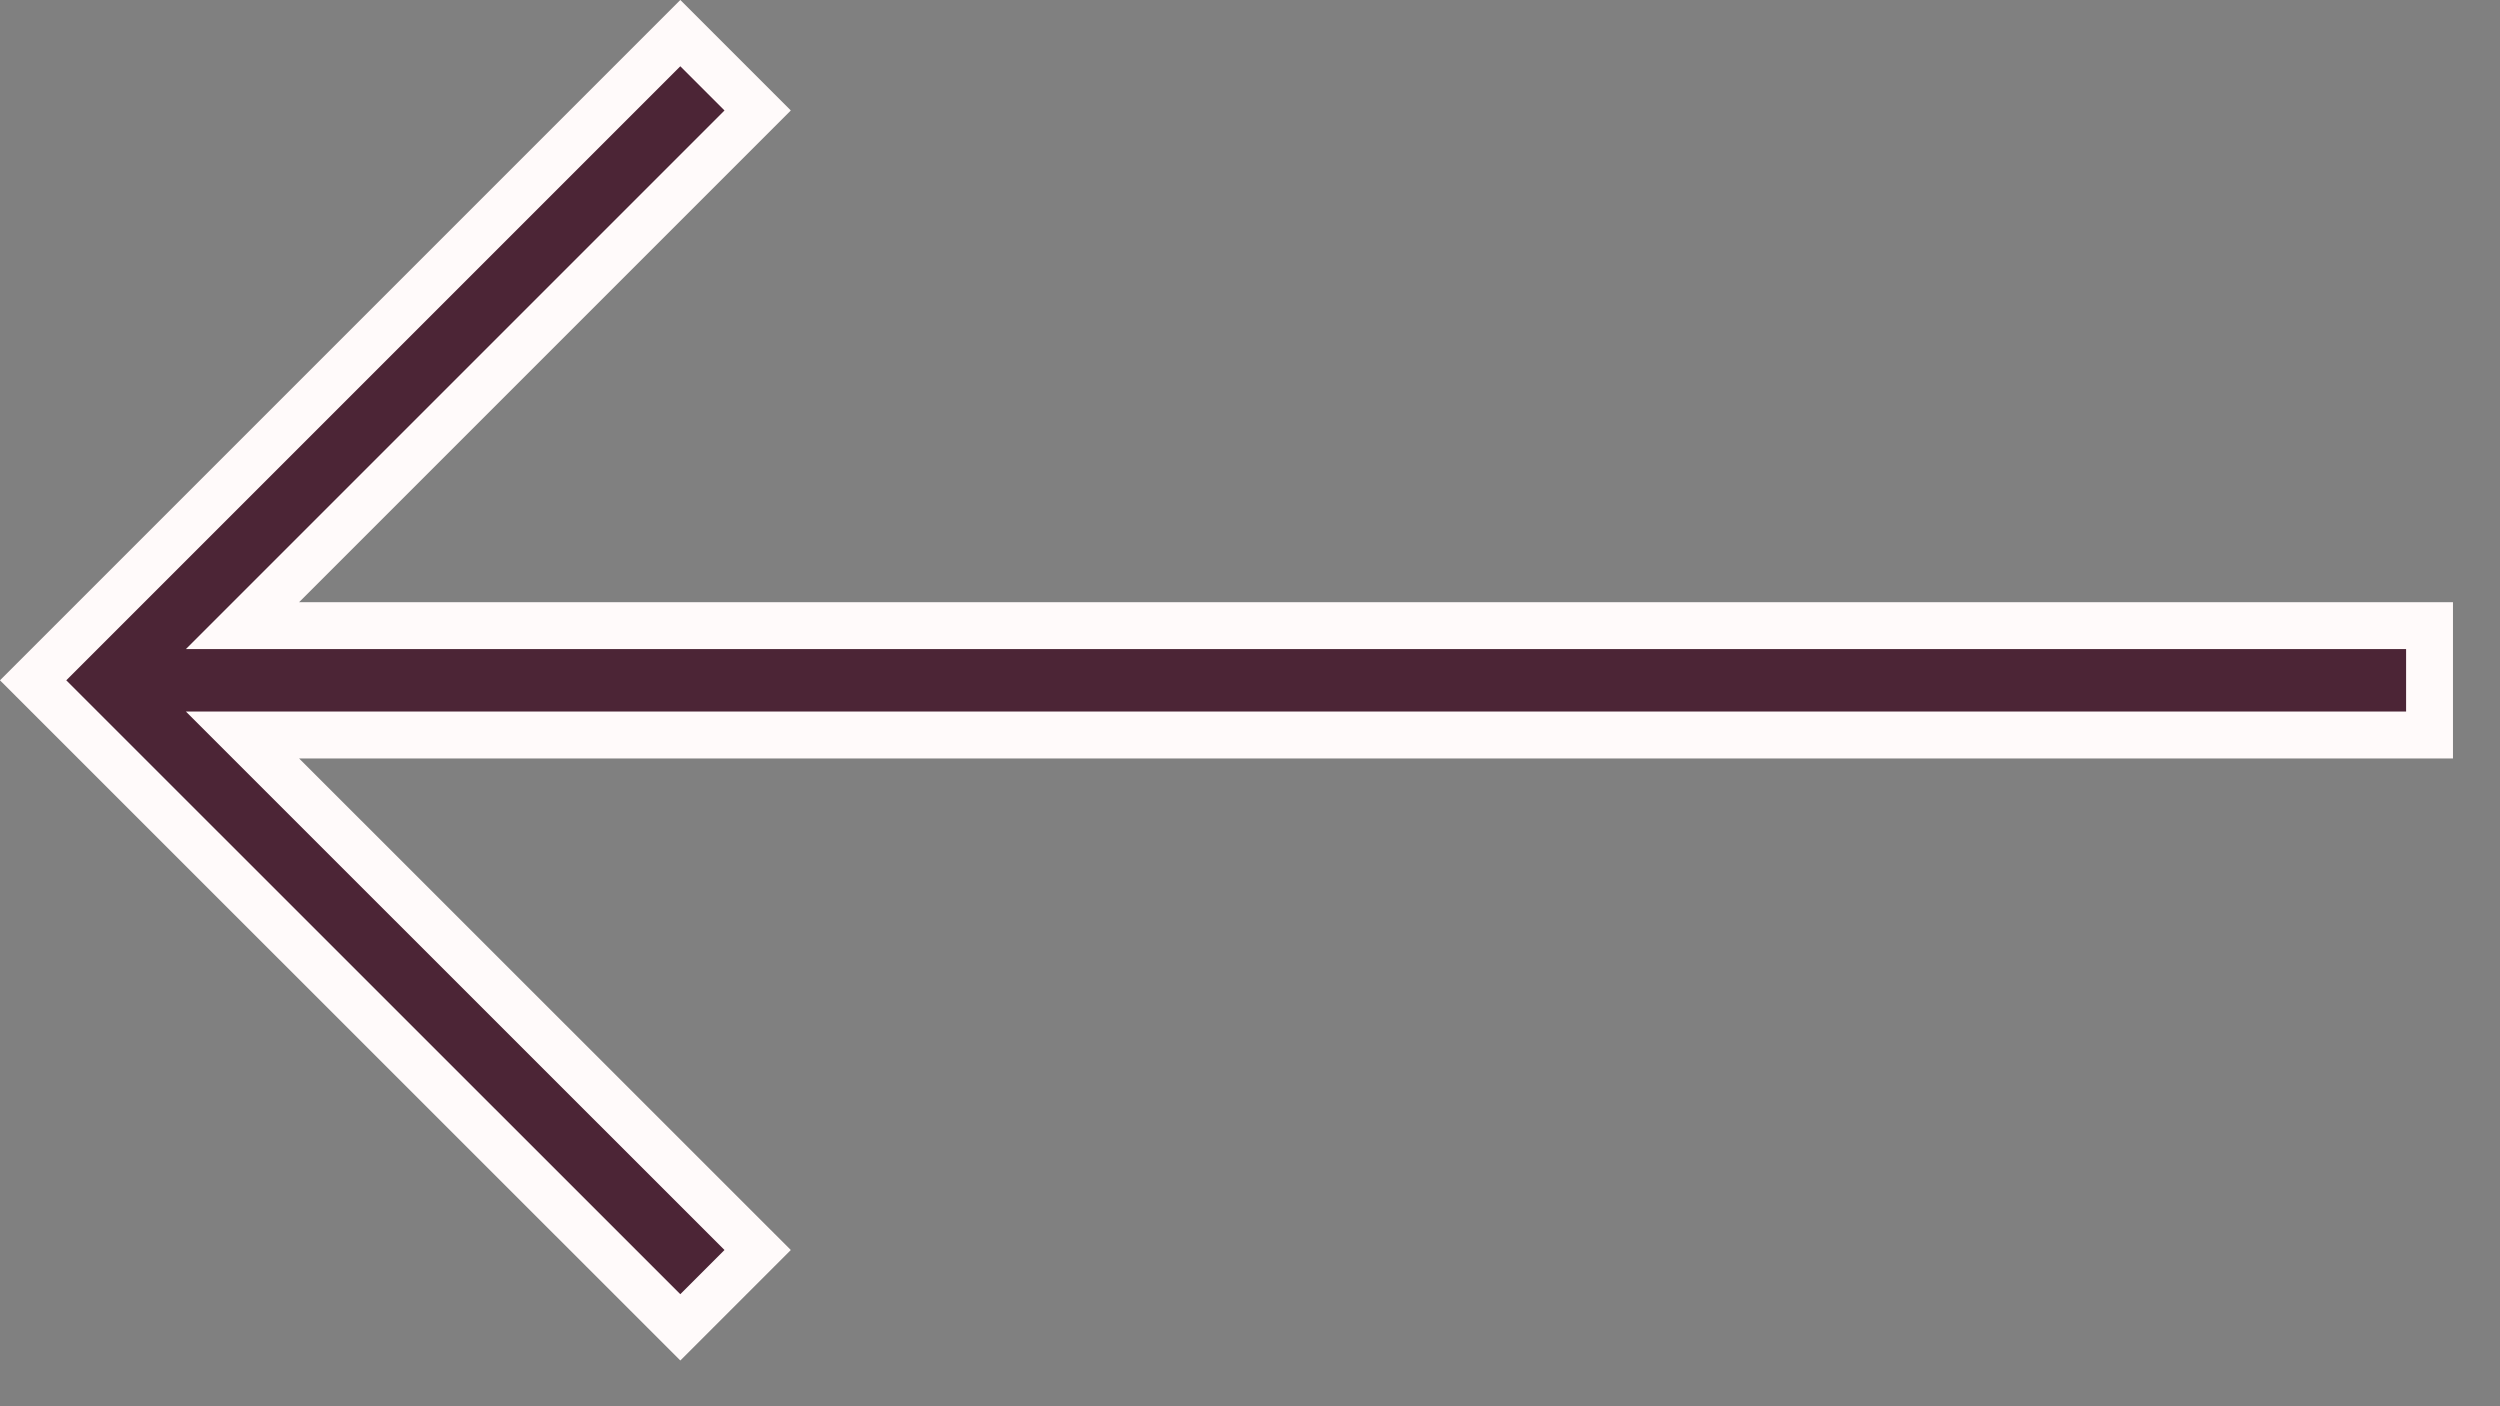 <?xml version="1.0" encoding="UTF-8"?> <svg xmlns="http://www.w3.org/2000/svg" width="16" height="9" viewBox="0 0 16 9" fill="none"><rect x="0" y="0" width="16" height="9" fill="#808080" stroke="none"/> <path d="M0.212 4.354L4.354 0.212L4.849 0.707L1.808 3.748L1.552 4.004H1.914H15.549V4.704H1.914H1.552L1.808 4.96L4.849 8L4.354 8.495L0.212 4.354Z" fill="#4C2536" stroke="#FFFAFA" stroke-width="0.3"></path> </svg> 